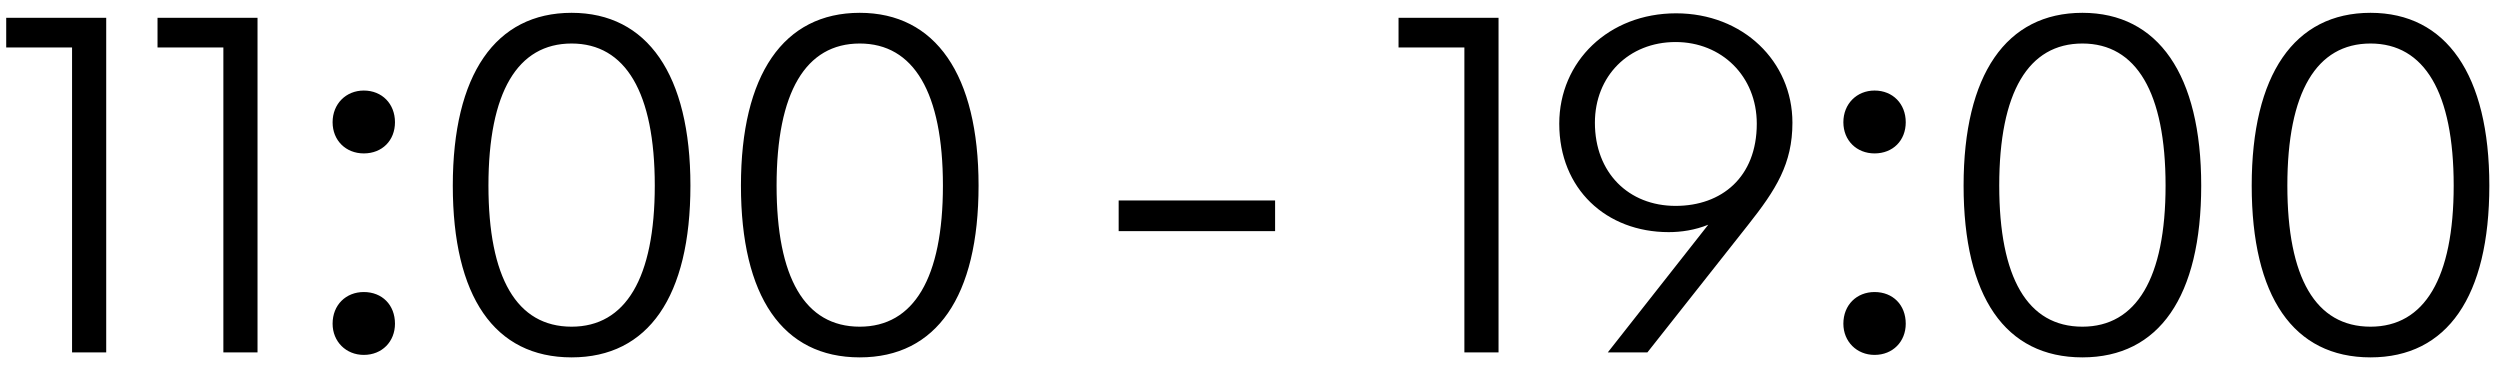 <svg width="101" height="15" viewBox="0 0 101 15" fill="none" xmlns="http://www.w3.org/2000/svg">
<path d="M4.291 14.238H2.911V1.918H0.251V0.718H4.291V14.238ZM10.404 14.238H9.024V1.918H6.364V0.718H10.404V14.238ZM15.957 4.938C15.957 5.678 15.437 6.198 14.697 6.198C13.977 6.198 13.437 5.678 13.437 4.938C13.437 4.198 13.977 3.658 14.697 3.658C15.437 3.658 15.957 4.198 15.957 4.938ZM15.957 13.078C15.957 13.798 15.437 14.338 14.697 14.338C13.977 14.338 13.437 13.798 13.437 13.078C13.437 12.318 13.977 11.798 14.697 11.798C15.437 11.798 15.957 12.318 15.957 13.078ZM18.293 7.498C18.293 3.018 20.013 0.518 23.093 0.518C26.153 0.518 27.893 3.018 27.893 7.498C27.893 11.978 26.193 14.438 23.093 14.438C19.973 14.438 18.293 11.978 18.293 7.498ZM19.733 7.498C19.733 11.218 20.873 13.198 23.093 13.198C25.273 13.198 26.453 11.238 26.453 7.498C26.453 3.738 25.273 1.758 23.093 1.758C20.913 1.758 19.733 3.718 19.733 7.498ZM29.934 7.498C29.934 3.018 31.654 0.518 34.734 0.518C37.794 0.518 39.534 3.018 39.534 7.498C39.534 11.978 37.834 14.438 34.734 14.438C31.614 14.438 29.934 11.978 29.934 7.498ZM31.374 7.498C31.374 11.218 32.514 13.198 34.734 13.198C36.914 13.198 38.094 11.238 38.094 7.498C38.094 3.738 36.914 1.758 34.734 1.758C32.554 1.758 31.374 3.718 31.374 7.498ZM51.514 9.338H45.194V8.098H51.514V9.338ZM60.541 14.238H59.161V1.918H56.501V0.718H60.541V14.238ZM67.714 0.538C70.414 0.538 72.414 2.478 72.414 4.958C72.414 6.618 71.754 7.658 70.614 9.098L66.554 14.238H64.954L69.014 9.078C68.474 9.298 67.914 9.378 67.414 9.378C64.894 9.378 62.994 7.638 62.994 4.998C62.994 2.478 64.994 0.538 67.714 0.538ZM67.694 1.698C65.794 1.698 64.434 3.078 64.434 4.958C64.434 6.978 65.794 8.318 67.694 8.318C69.554 8.318 70.974 7.158 70.974 4.998C70.974 3.078 69.554 1.698 67.694 1.698ZM76.992 4.938C76.992 5.678 76.472 6.198 75.732 6.198C75.012 6.198 74.472 5.678 74.472 4.938C74.472 4.198 75.012 3.658 75.732 3.658C76.472 3.658 76.992 4.198 76.992 4.938ZM76.992 13.078C76.992 13.798 76.472 14.338 75.732 14.338C75.012 14.338 74.472 13.798 74.472 13.078C74.472 12.318 75.012 11.798 75.732 11.798C76.472 11.798 76.992 12.318 76.992 13.078ZM79.329 7.498C79.329 3.018 81.049 0.518 84.129 0.518C87.189 0.518 88.929 3.018 88.929 7.498C88.929 11.978 87.229 14.438 84.129 14.438C81.009 14.438 79.329 11.978 79.329 7.498ZM80.769 7.498C80.769 11.218 81.909 13.198 84.129 13.198C86.309 13.198 87.489 11.238 87.489 7.498C87.489 3.738 86.309 1.758 84.129 1.758C81.949 1.758 80.769 3.718 80.769 7.498ZM90.969 7.498C90.969 3.018 92.689 0.518 95.769 0.518C98.829 0.518 100.569 3.018 100.569 7.498C100.569 11.978 98.869 14.438 95.769 14.438C92.649 14.438 90.969 11.978 90.969 7.498ZM92.409 7.498C92.409 11.218 93.549 13.198 95.769 13.198C97.949 13.198 99.129 11.238 99.129 7.498C99.129 3.738 97.949 1.758 95.769 1.758C93.589 1.758 92.409 3.718 92.409 7.498Z" fill="black"/>
</svg>
